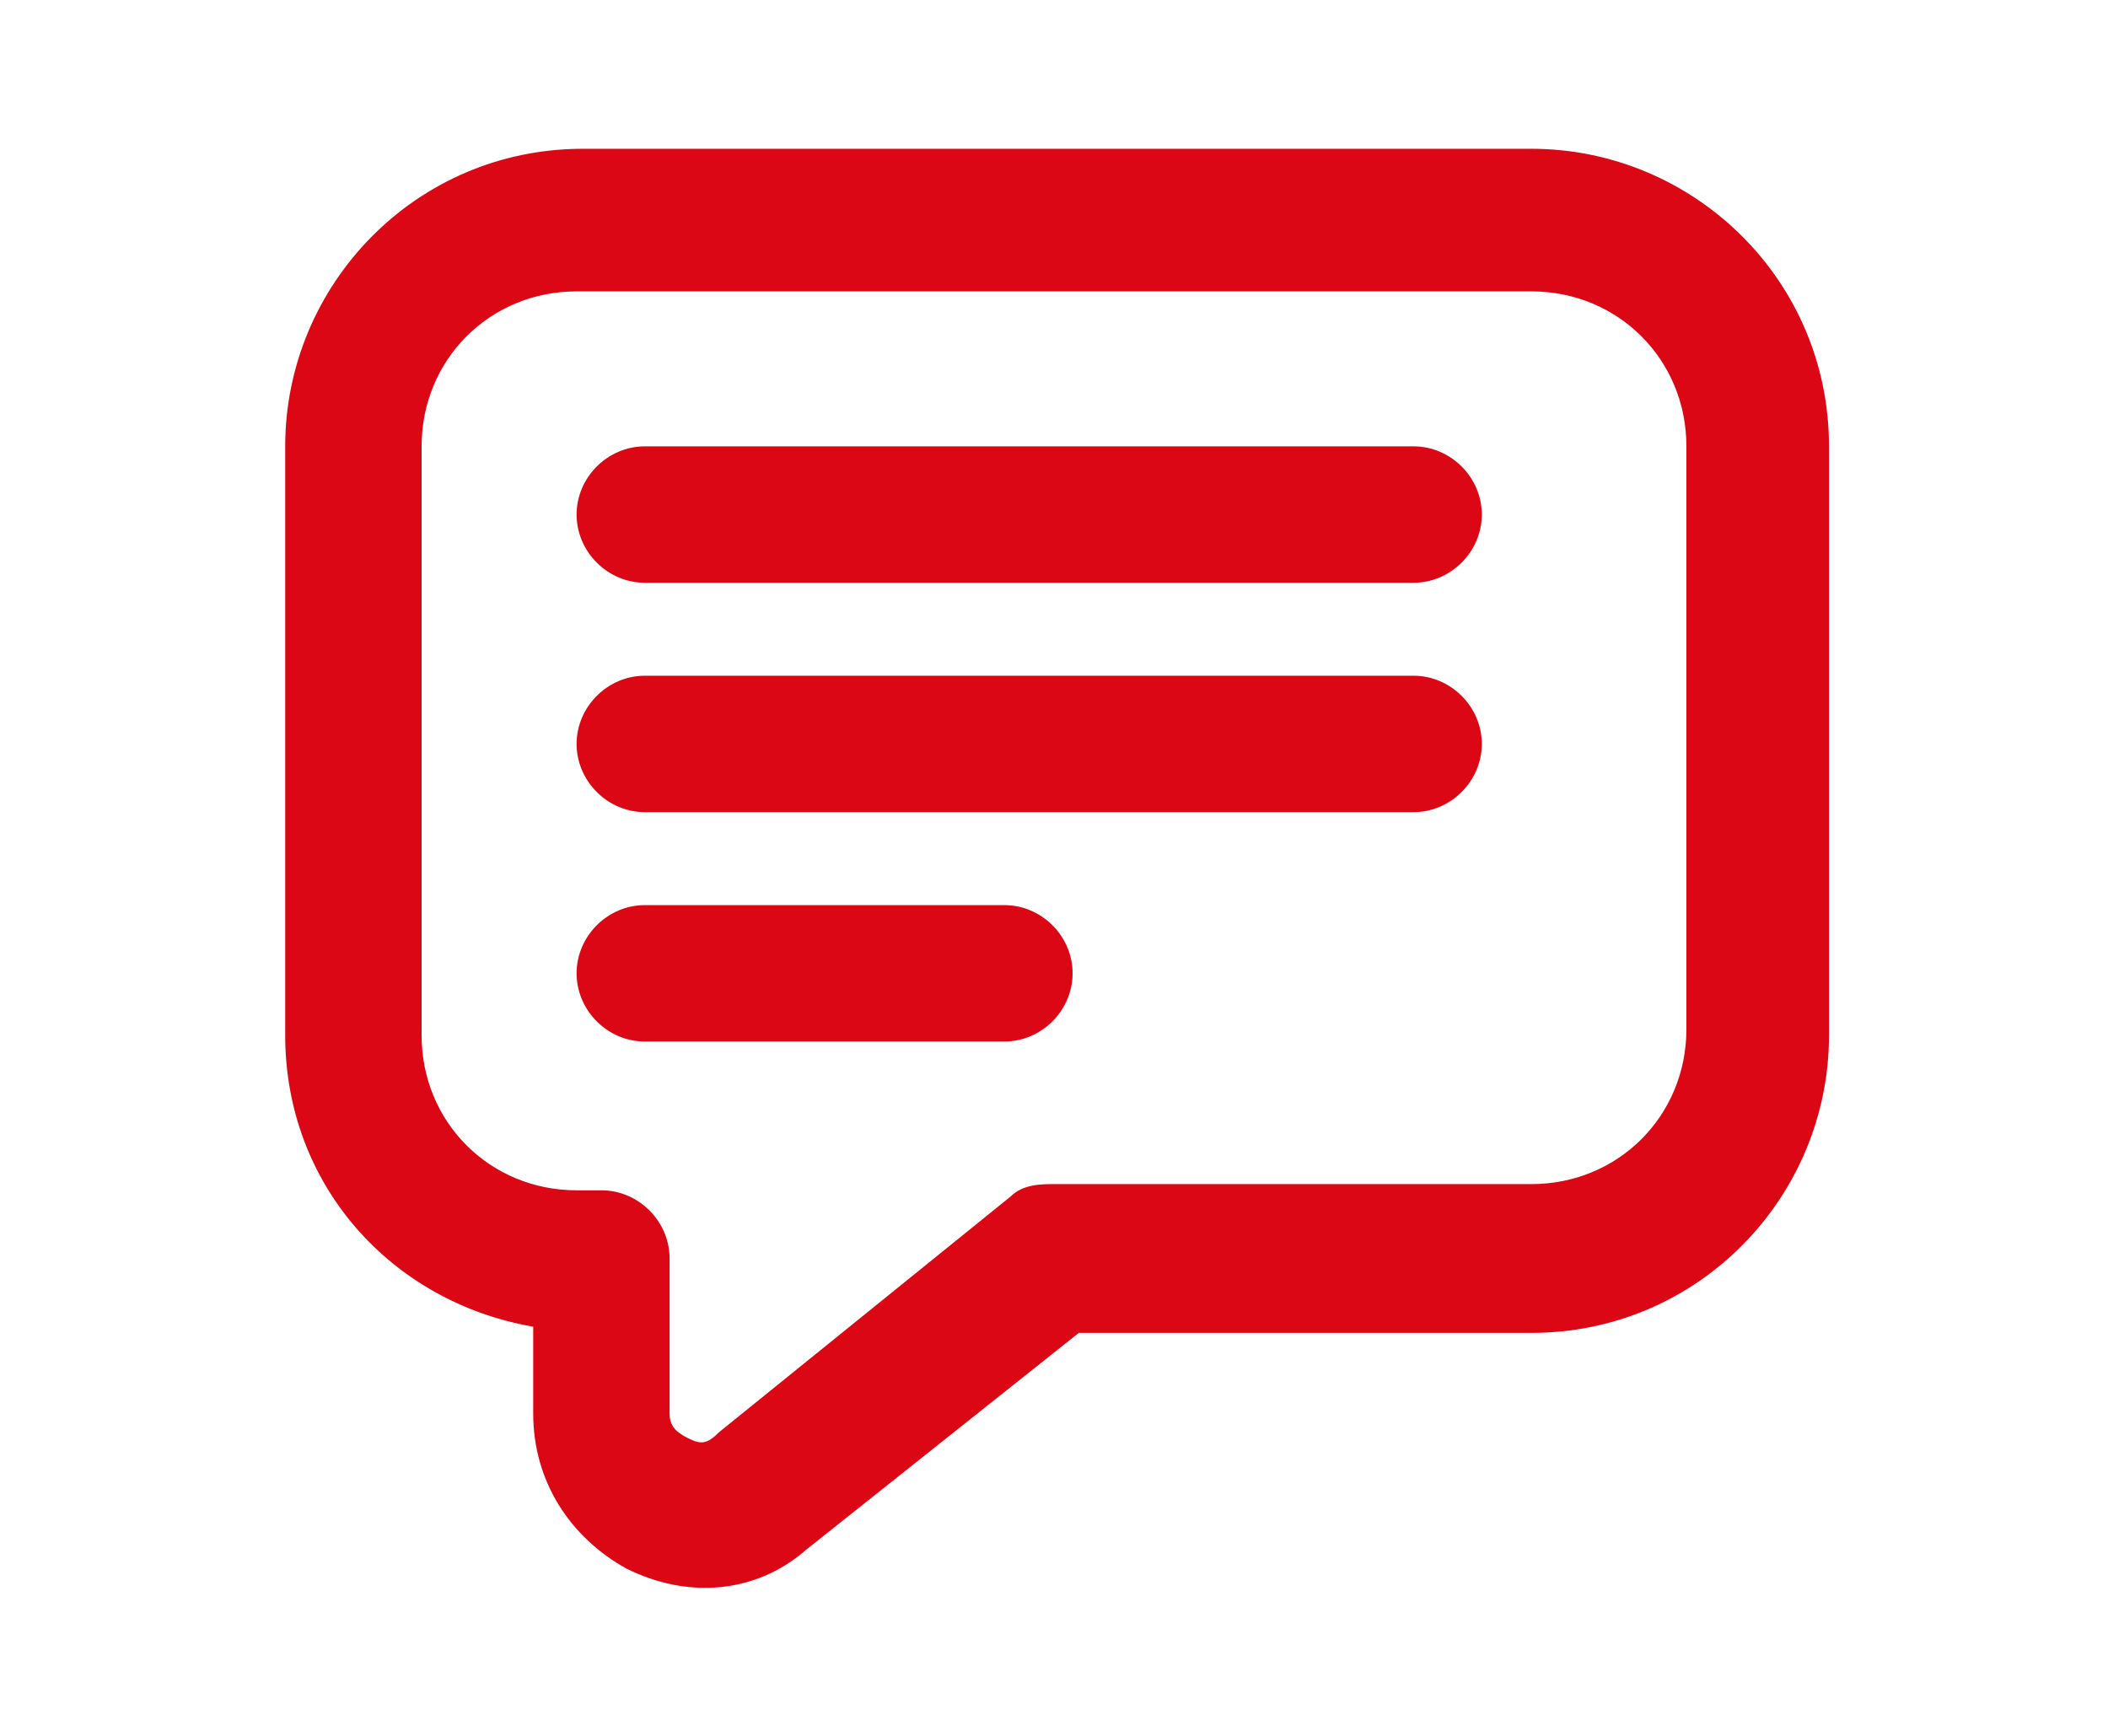 <?xml version="1.0" encoding="utf-8"?>
<!-- Generator: Adobe Illustrator 25.4.1, SVG Export Plug-In . SVG Version: 6.00 Build 0)  -->
<svg version="1.1" id="Camada_1" xmlns="http://www.w3.org/2000/svg" xmlns:xlink="http://www.w3.org/1999/xlink" x="0px" y="0px"
	 viewBox="0 0 34 28" style="enable-background:new 0 0 34 28;" xml:space="preserve">
<style type="text/css">
	.st0{fill-rule:evenodd;clip-rule:evenodd;fill:#DC0714;}
</style>
<path class="st0" d="M8.6,21.4c-2.3-0.4-4-2.3-4-4.7V7.2c0-2.6,2.1-4.8,4.8-4.8h15.3c2.6,0,4.8,2.1,4.8,4.8v9.5
	c0,2.6-2.1,4.8-4.8,4.8h-7.3L13,25c-0.8,0.7-1.9,0.8-2.9,0.3c-0.9-0.5-1.5-1.4-1.5-2.5L8.6,21.4z M10.8,20.3v2.5
	c0,0.2,0.1,0.3,0.3,0.4c0.2,0.1,0.3,0.1,0.5-0.1l4.7-3.8c0.2-0.2,0.5-0.2,0.7-0.2h7.7c1.4,0,2.5-1.1,2.5-2.5V7.2
	c0-1.4-1.1-2.5-2.5-2.5H9.3c-1.4,0-2.5,1.1-2.5,2.5v9.5c0,1.4,1.1,2.5,2.5,2.5h0.4C10.3,19.2,10.8,19.7,10.8,20.3L10.8,20.3z
	 M10.4,9.4c-0.6,0-1.1-0.5-1.1-1.1c0-0.6,0.5-1.1,1.1-1.1h12.4c0.6,0,1.1,0.5,1.1,1.1c0,0.6-0.5,1.1-1.1,1.1H10.4z M10.4,13.1
	c-0.6,0-1.1-0.5-1.1-1.1c0-0.6,0.5-1.1,1.1-1.1h12.4c0.6,0,1.1,0.5,1.1,1.1c0,0.6-0.5,1.1-1.1,1.1H10.4z M10.4,16.8
	c-0.6,0-1.1-0.5-1.1-1.1c0-0.6,0.5-1.1,1.1-1.1h5.8c0.6,0,1.1,0.5,1.1,1.1c0,0.6-0.5,1.1-1.1,1.1H10.4z"/>
</svg>
